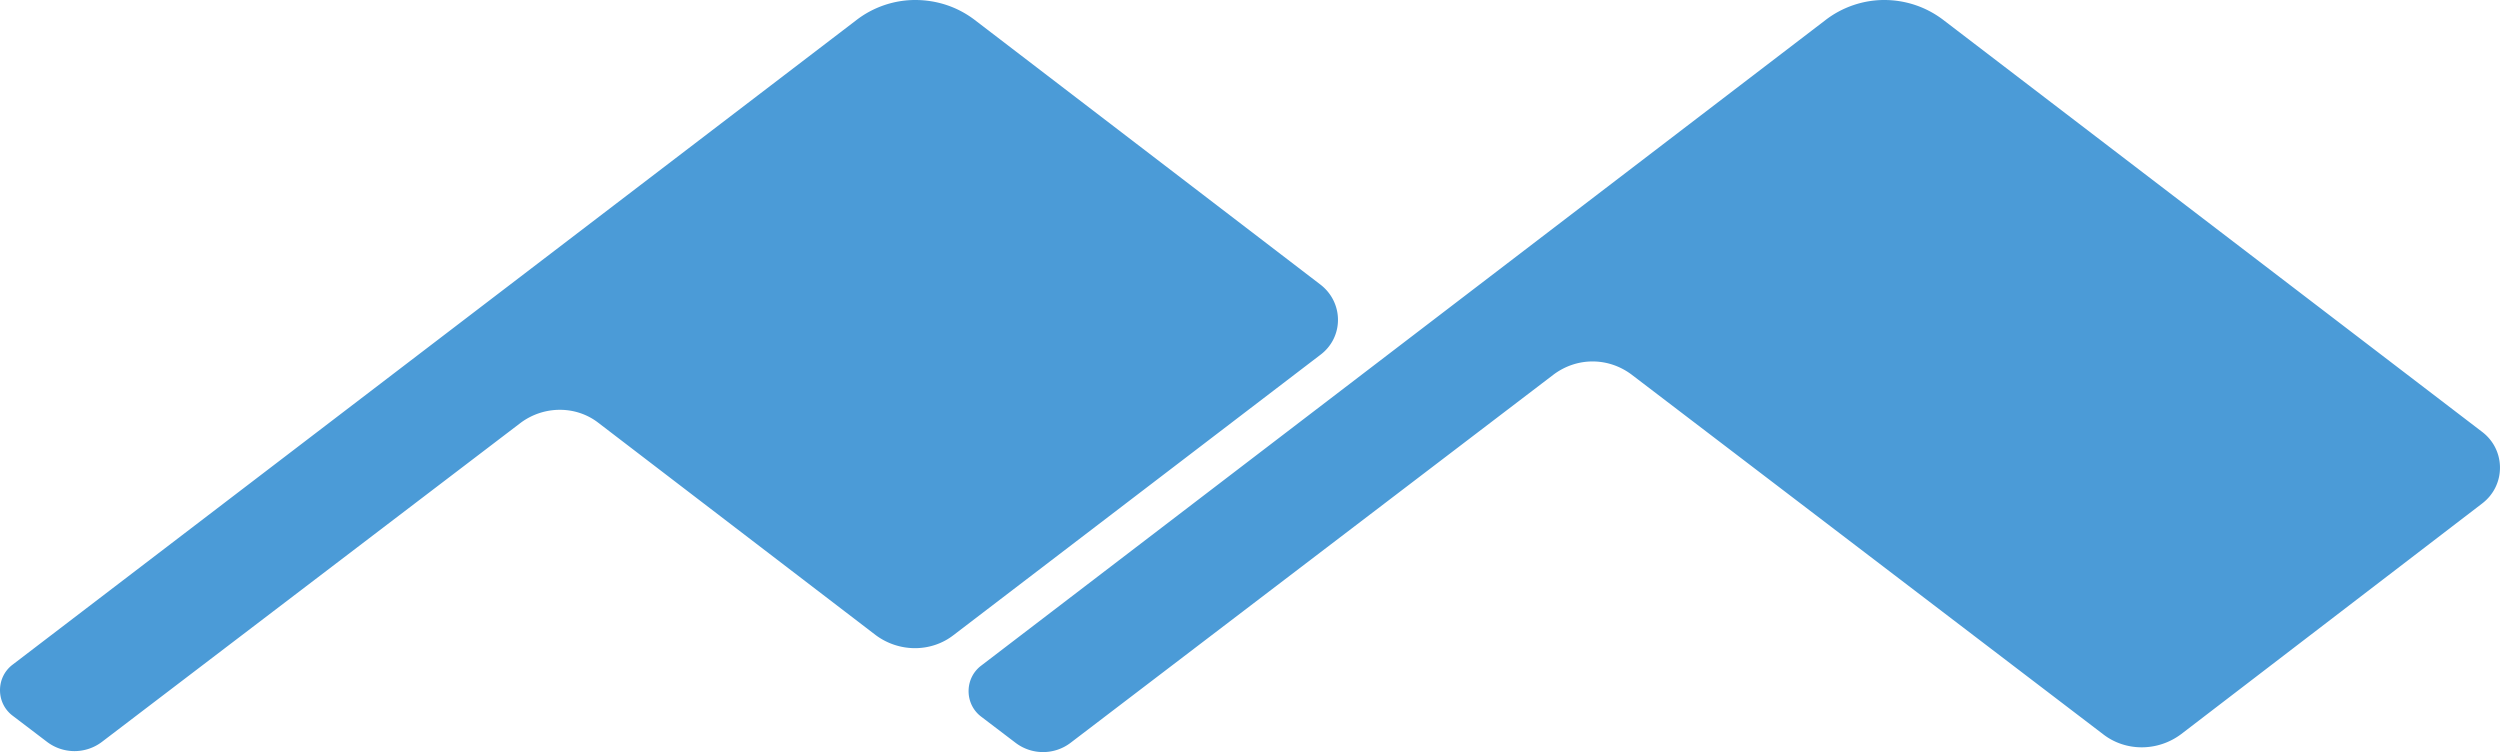 <svg xmlns="http://www.w3.org/2000/svg" xml:space="preserve" viewBox="0.05 179 511.83 153.97"><path d="M187.4 179c-4.2 0-8.5 1.4-12 4.1L2.6 315.1c-3.4 2.6-3.4 7.8 0 10.4l7.1 5.4a9.3 9.3 0 0 0 11.2 0l85.7-65.3c4.8-3.6 11.4-3.6 16 0l56.7 43.4c4.8 3.6 11.4 3.6 16 0l75-57.3c4.9-3.6 4.9-10.8 0-14.5L199.5 183c-3.6-2.7-7.8-4-12.1-4m198.4 0c-4.2 0-8.5 1.4-12 4.1L200.9 315.3c-3.4 2.6-3.4 7.8 0 10.4l7.1 5.4a9.3 9.3 0 0 0 11.2 0l98.9-75.4c4.8-3.6 11.2-3.6 16 0l96.5 73.6c4.6 3.6 11.2 3.6 16 0l61.6-47.2c4.9-3.7 4.9-11 0-14.7L397.8 183c-3.6-2.7-7.8-4-12-4" style="fill:#4b9bd7"/></svg>